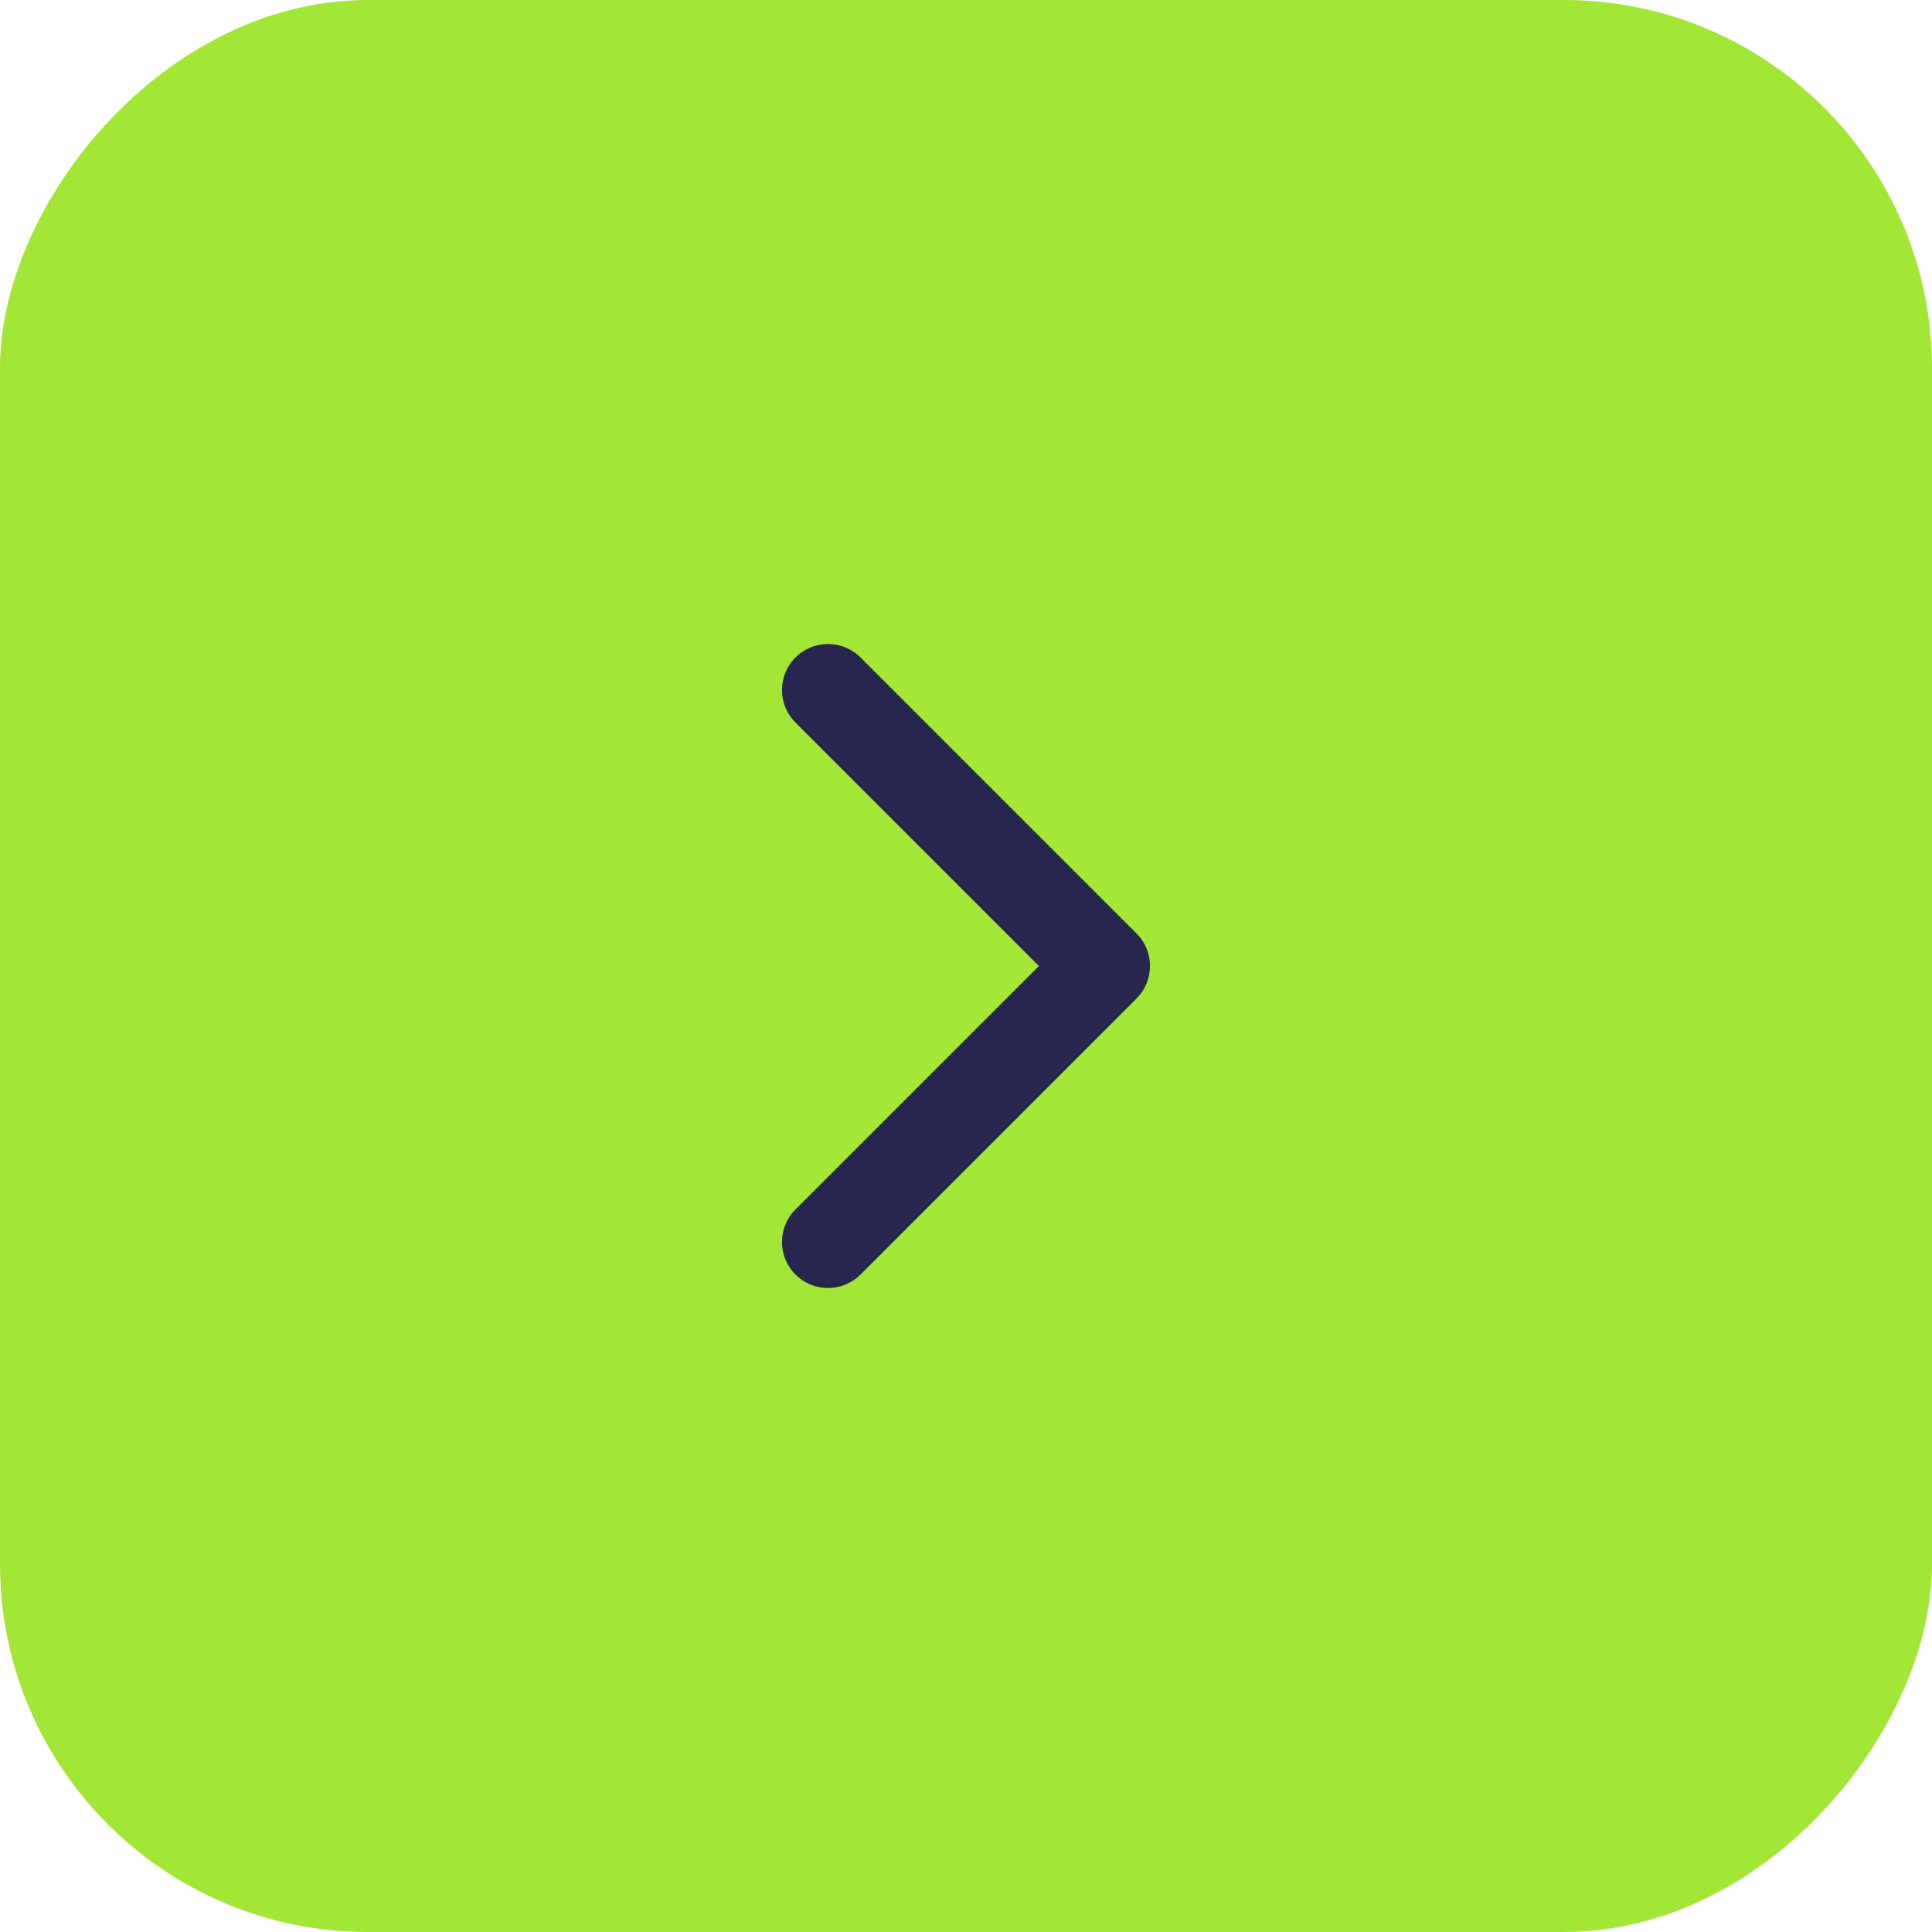 <?xml version="1.0" encoding="UTF-8"?> <svg xmlns="http://www.w3.org/2000/svg" width="168" height="168" viewBox="0 0 168 168" fill="none"> <rect width="42" height="42" rx="8" transform="matrix(-4 0 0 4 168 0)" fill="#A2E636"></rect> <path fill-rule="evenodd" clip-rule="evenodd" d="M69.171 110.828C67.609 109.266 67.609 106.734 69.171 105.172L90.343 84L69.171 62.828C67.609 61.266 67.609 58.734 69.171 57.172C70.733 55.609 73.266 55.609 74.828 57.172L98.828 81.172C100.39 82.734 100.39 85.266 98.828 86.828L74.828 110.828C73.266 112.391 70.733 112.391 69.171 110.828Z" fill="#27264E"></path> </svg> 
